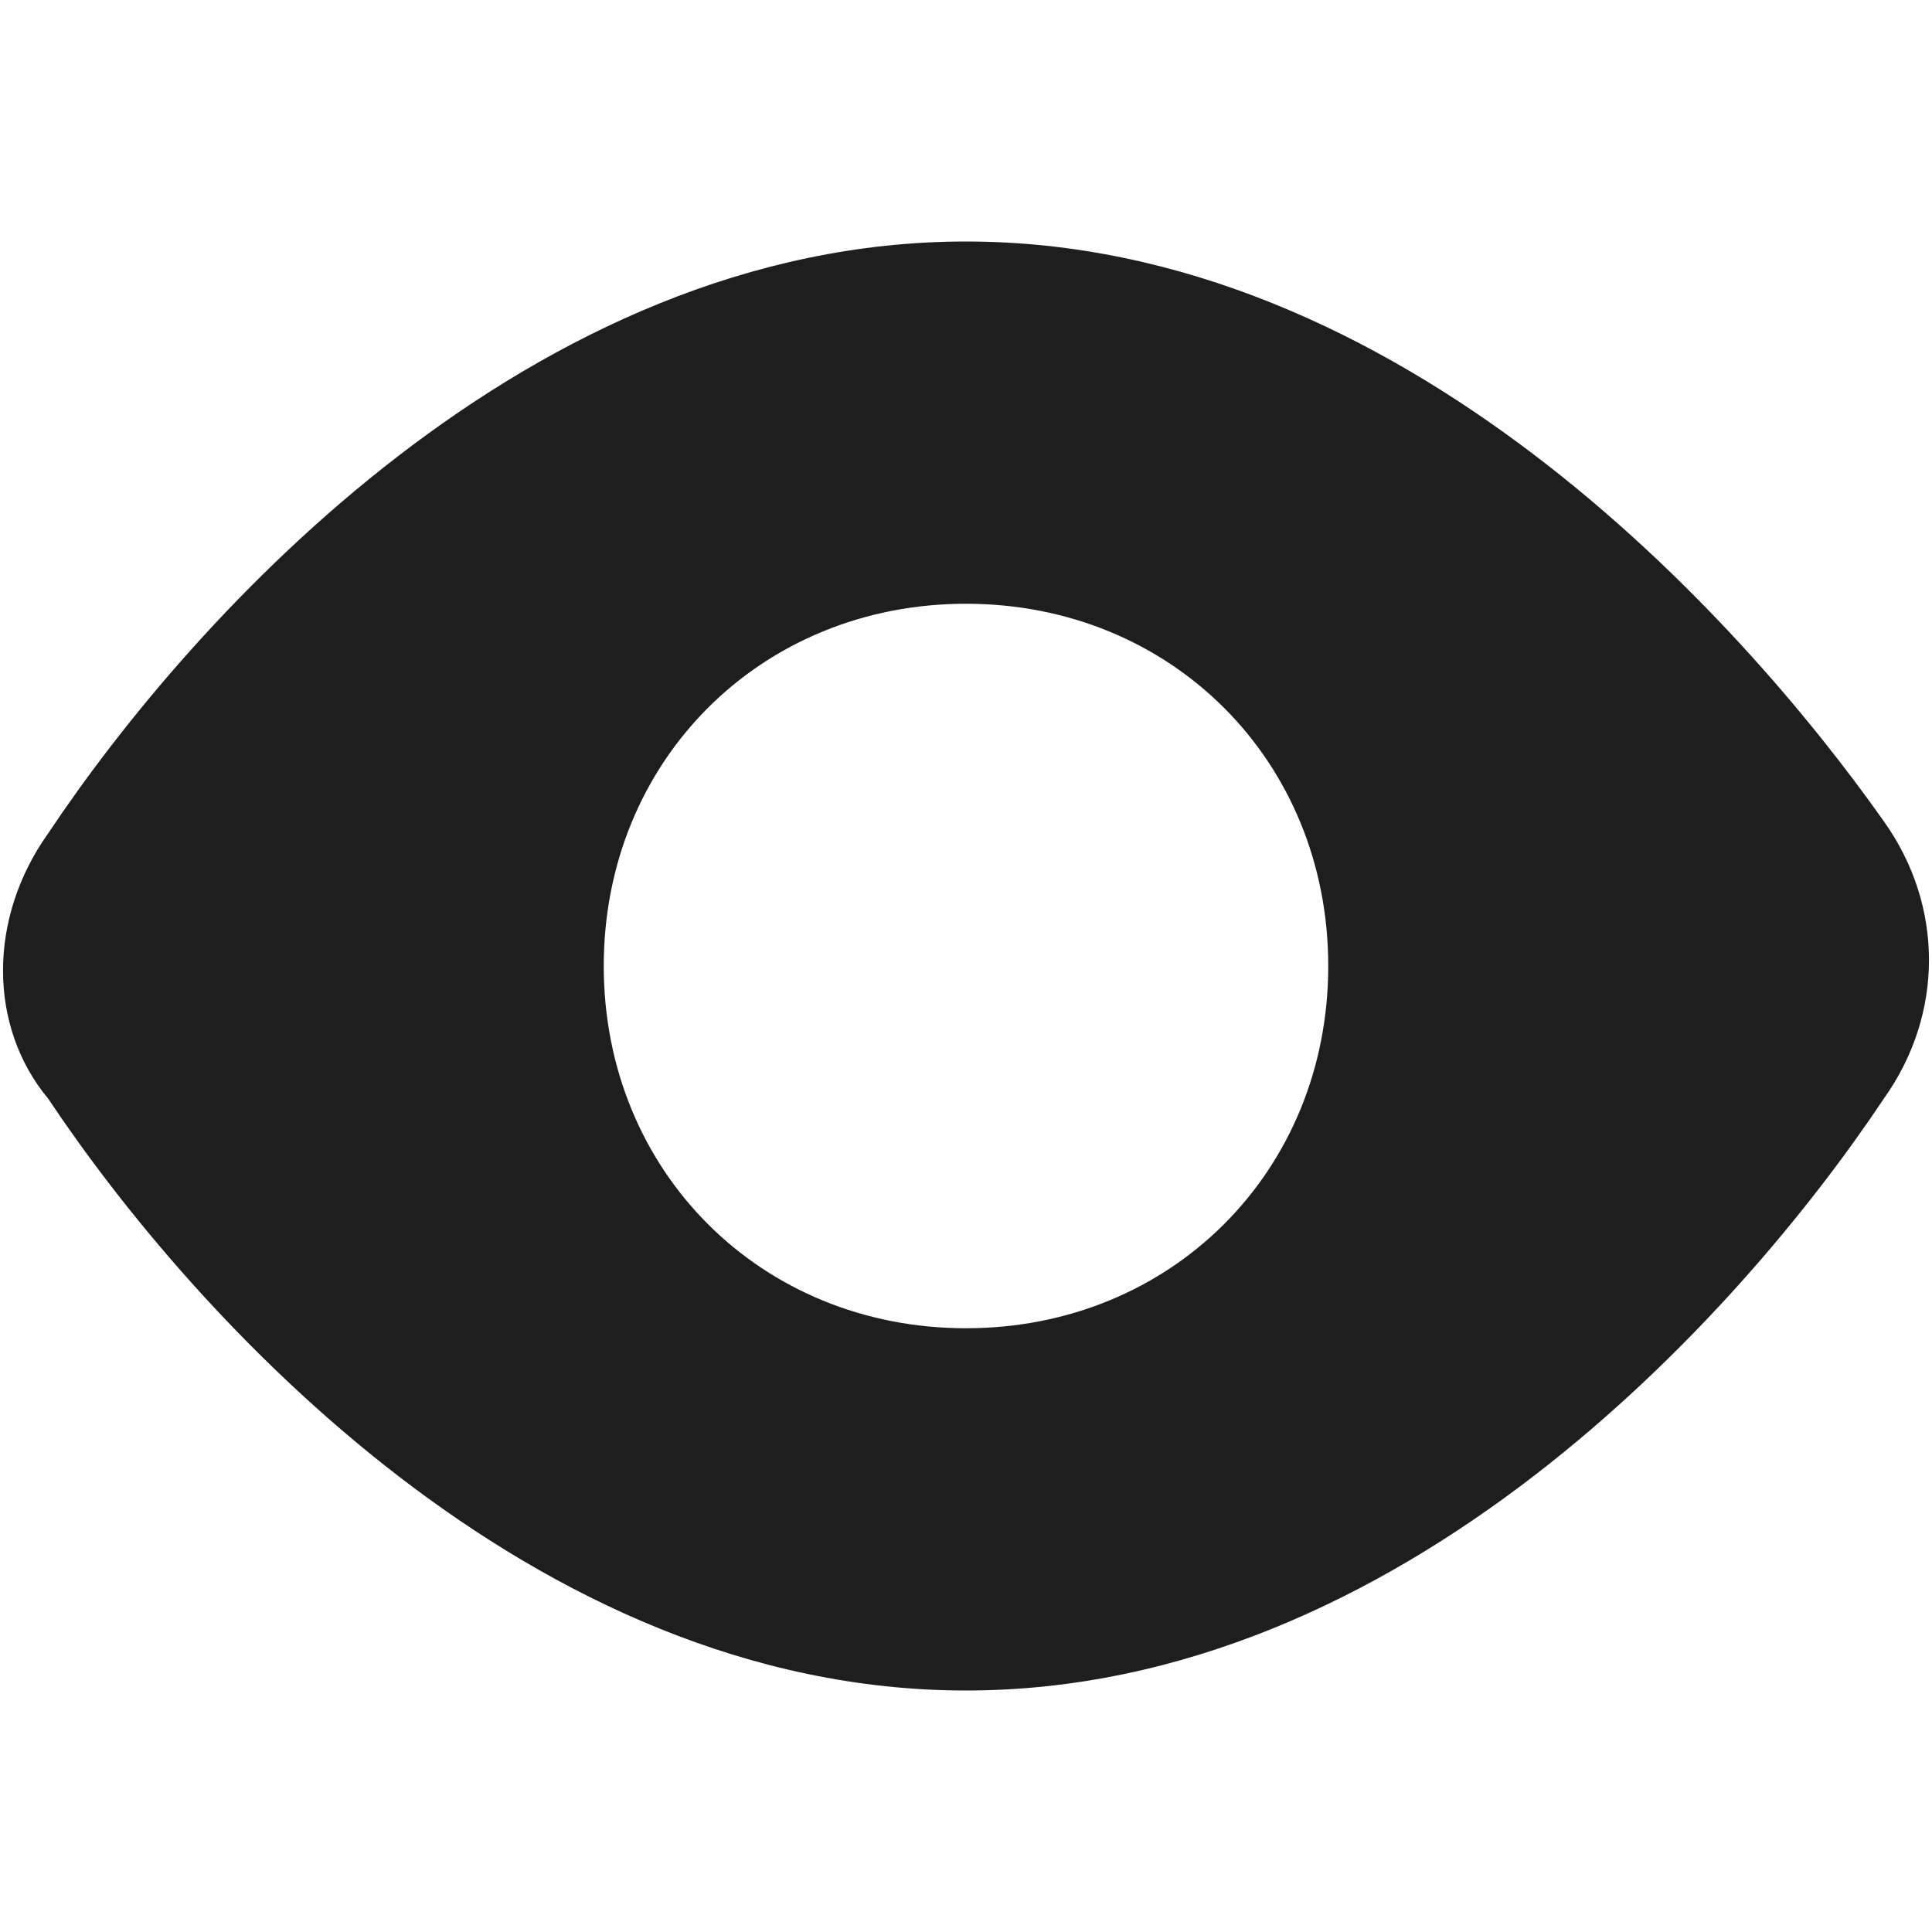 <svg xmlns="http://www.w3.org/2000/svg" width="16" height="16" viewBox="0 0 16 16" fill="none">
  <path d="M8 14C11.6 14 14.4 10.9 15.6 9.1C16.1 8.4 16.1 7.5 15.6 6.8C14.4 5.1 11.6 2 8 2C4.4 2 1.6 5.1 0.4 6.9C-0.1 7.6 -0.1 8.5 0.4 9.1C1.6 10.9 4.4 14 8 14ZM8 5C9.7 5 11 6.3 11 8C11 9.7 9.7 11 8 11C6.3 11 5 9.7 5 8C5 6.3 6.3 5 8 5Z" fill="#1E1E1E"/>
</svg>